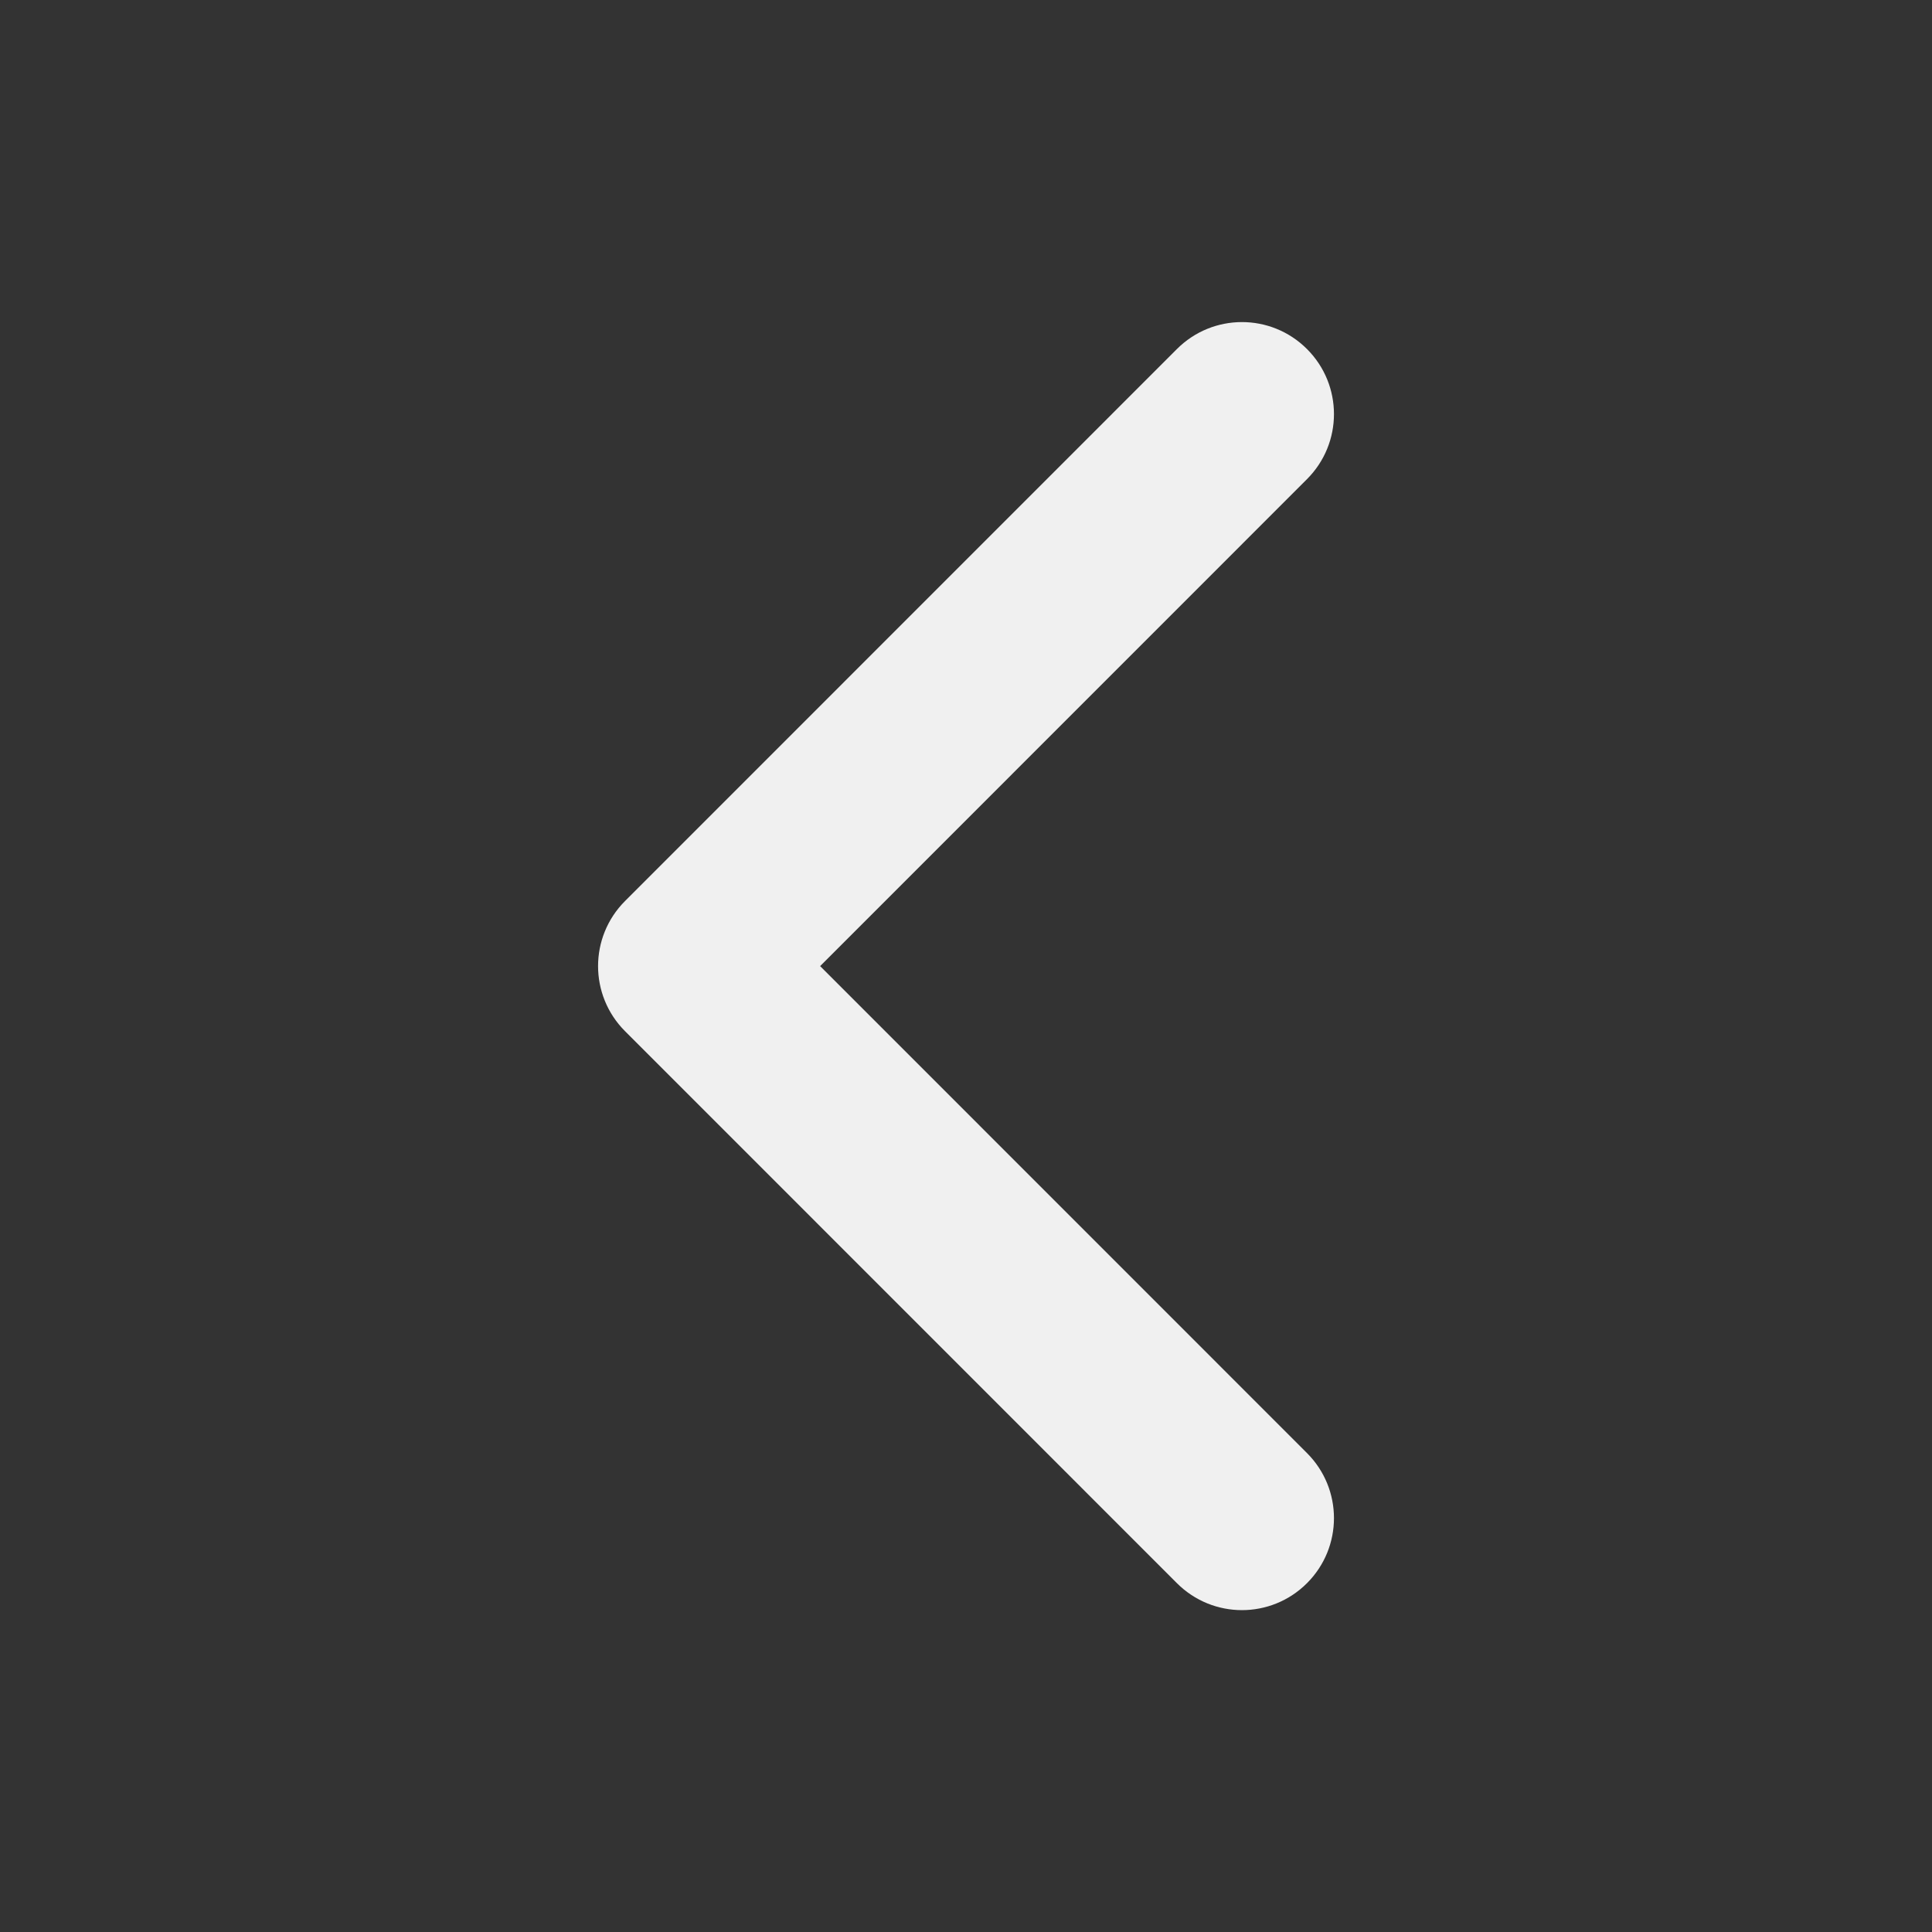 <svg
  xmlns="http://www.w3.org/2000/svg"
  width="18"
  height="18"
  viewBox="0 0 18 18"
  fill="none"
  >
  <rect x="0" y="0" width="18" height="18" fill="#333333" stroke="none"/>
  <path
  d="M5.823 8.395C5.656 8.562 5.572 8.782 5.572 9.001C5.572 9.22 5.656 9.44 5.823 9.607L10.965 14.75C11.3 15.085 11.842 15.085 12.177 14.75C12.512 14.415 12.512 13.873 12.177 13.538L7.641 9.001L12.177 4.464C12.512 4.129 12.512 3.587 12.177 3.252C11.842 2.917 11.3 2.917 10.965 3.252L5.823 8.395Z"
  fill="#F0F0F0"
  />
  </svg>